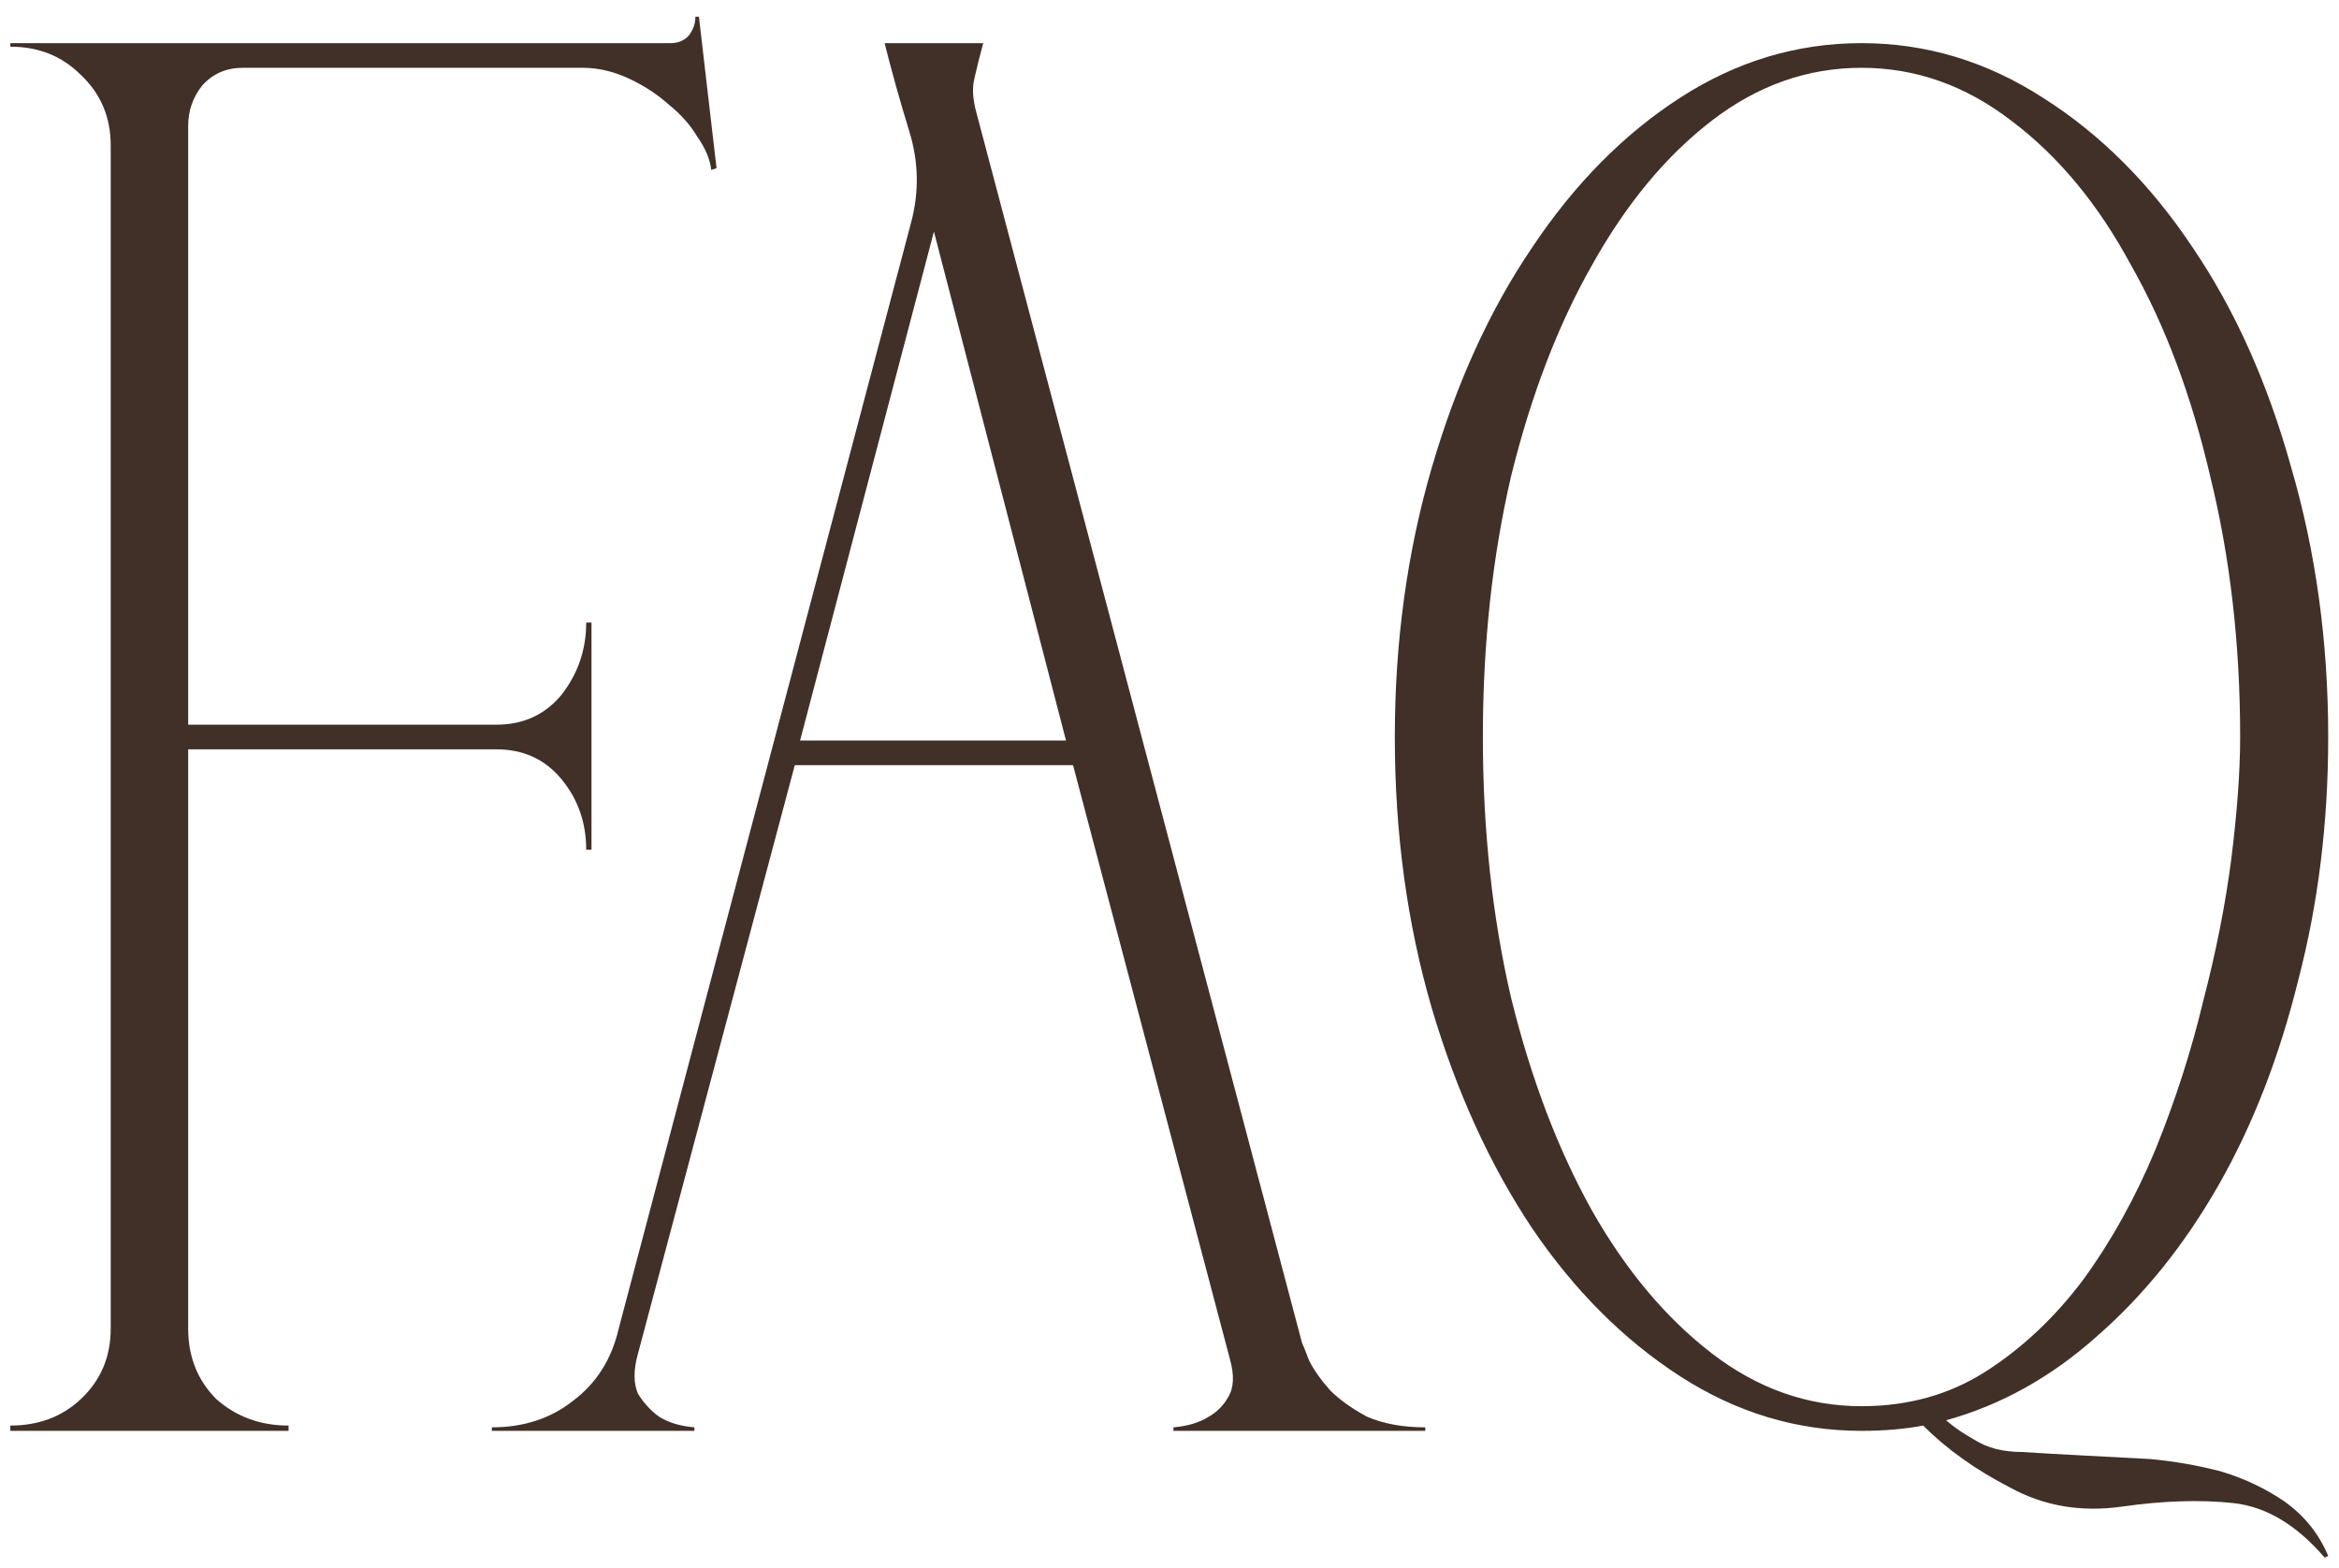 <?xml version="1.0" encoding="UTF-8"?> <svg xmlns="http://www.w3.org/2000/svg" width="85" height="57" viewBox="0 0 85 57" fill="none"> <path d="M0.375 52V51.808C1.399 51.808 2.253 51.488 2.935 50.848C3.661 50.165 4.023 49.312 4.023 48.288V5.28C4.023 4.256 3.661 3.403 2.935 2.72C2.253 2.037 1.399 1.696 0.375 1.696V1.568H24.375C24.631 1.568 24.845 1.483 25.015 1.312C25.186 1.099 25.271 0.864 25.271 0.608H25.399L26.039 6.112L25.847 6.176C25.805 5.792 25.634 5.387 25.335 4.96C25.079 4.533 24.738 4.149 24.311 3.808C23.885 3.424 23.394 3.104 22.839 2.848C22.285 2.592 21.73 2.464 21.175 2.464H8.823C8.226 2.464 7.735 2.677 7.351 3.104C7.01 3.531 6.839 4.021 6.839 4.576V26.336H18.039C19.021 26.336 19.81 25.973 20.407 25.248C21.005 24.48 21.303 23.605 21.303 22.624H21.495V30.88H21.303C21.303 29.899 21.005 29.045 20.407 28.32C19.81 27.595 19.021 27.232 18.039 27.232H6.839V48.288C6.839 49.312 7.181 50.165 7.863 50.848C8.589 51.488 9.463 51.808 10.487 51.808V52H0.375ZM17.875 51.872C19.027 51.872 20.009 51.552 20.819 50.912C21.673 50.272 22.227 49.397 22.483 48.288L33.107 8.096C33.406 6.987 33.385 5.877 33.043 4.768C32.702 3.659 32.403 2.592 32.147 1.568H35.731C35.603 2.037 35.497 2.464 35.411 2.848C35.326 3.189 35.347 3.595 35.475 4.064L47.315 48.8C47.358 48.885 47.443 49.099 47.571 49.44C47.742 49.781 47.998 50.144 48.339 50.528C48.681 50.869 49.129 51.189 49.683 51.488C50.281 51.744 50.985 51.872 51.795 51.872V52H42.643V51.872C43.155 51.829 43.582 51.701 43.923 51.488C44.222 51.317 44.457 51.083 44.627 50.784C44.841 50.443 44.862 49.973 44.691 49.376L38.995 27.808H28.883L23.187 49.184C23.017 49.781 23.017 50.272 23.187 50.656C23.401 50.997 23.657 51.275 23.955 51.488C24.297 51.701 24.723 51.829 25.235 51.872V52H17.875V51.872ZM29.075 26.912H38.739L33.939 8.416L29.075 26.912ZM50.688 26.784C50.688 23.328 51.136 20.064 52.032 16.992C52.928 13.92 54.144 11.253 55.68 8.992C57.216 6.688 59.008 4.875 61.056 3.552C63.104 2.229 65.301 1.568 67.648 1.568C69.994 1.568 72.192 2.229 74.24 3.552C76.33 4.875 78.144 6.688 79.68 8.992C81.216 11.253 82.41 13.92 83.264 16.992C84.16 20.064 84.608 23.328 84.608 26.784C84.608 29.899 84.245 32.843 83.52 35.616C82.837 38.389 81.877 40.864 80.64 43.04C79.402 45.216 77.93 47.051 76.224 48.544C74.56 50.037 72.725 51.061 70.72 51.616C71.018 51.872 71.36 52.107 71.744 52.32C72.213 52.619 72.789 52.768 73.472 52.768C74.154 52.811 74.901 52.853 75.712 52.896C76.48 52.939 77.29 52.981 78.144 53.024C79.04 53.109 79.893 53.259 80.704 53.472C81.557 53.728 82.325 54.091 83.008 54.56C83.733 55.072 84.266 55.733 84.608 56.544L84.48 56.608C83.456 55.413 82.346 54.752 81.152 54.624C79.957 54.496 78.613 54.539 77.12 54.752C75.626 54.965 74.261 54.731 73.024 54.048C71.786 53.408 70.741 52.661 69.888 51.808C69.205 51.936 68.458 52 67.648 52C65.301 52 63.104 51.339 61.056 50.016C59.008 48.693 57.216 46.901 55.68 44.64C54.144 42.336 52.928 39.669 52.032 36.64C51.136 33.568 50.688 30.283 50.688 26.784ZM53.888 26.784C53.888 30.155 54.229 33.312 54.912 36.256C55.637 39.2 56.618 41.781 57.856 44C59.093 46.176 60.544 47.904 62.208 49.184C63.872 50.464 65.685 51.104 67.648 51.104C69.354 51.104 70.869 50.677 72.192 49.824C73.514 48.971 74.688 47.861 75.712 46.496C76.736 45.088 77.61 43.509 78.336 41.76C79.061 39.968 79.637 38.176 80.064 36.384C80.533 34.592 80.874 32.864 81.088 31.2C81.301 29.493 81.408 28.021 81.408 26.784C81.408 23.413 81.045 20.256 80.32 17.312C79.637 14.368 78.677 11.808 77.44 9.632C76.245 7.413 74.794 5.664 73.088 4.384C71.424 3.104 69.61 2.464 67.648 2.464C65.685 2.464 63.872 3.104 62.208 4.384C60.544 5.664 59.093 7.413 57.856 9.632C56.618 11.808 55.637 14.368 54.912 17.312C54.229 20.256 53.888 23.413 53.888 26.784Z" fill="#403028"></path> </svg> 